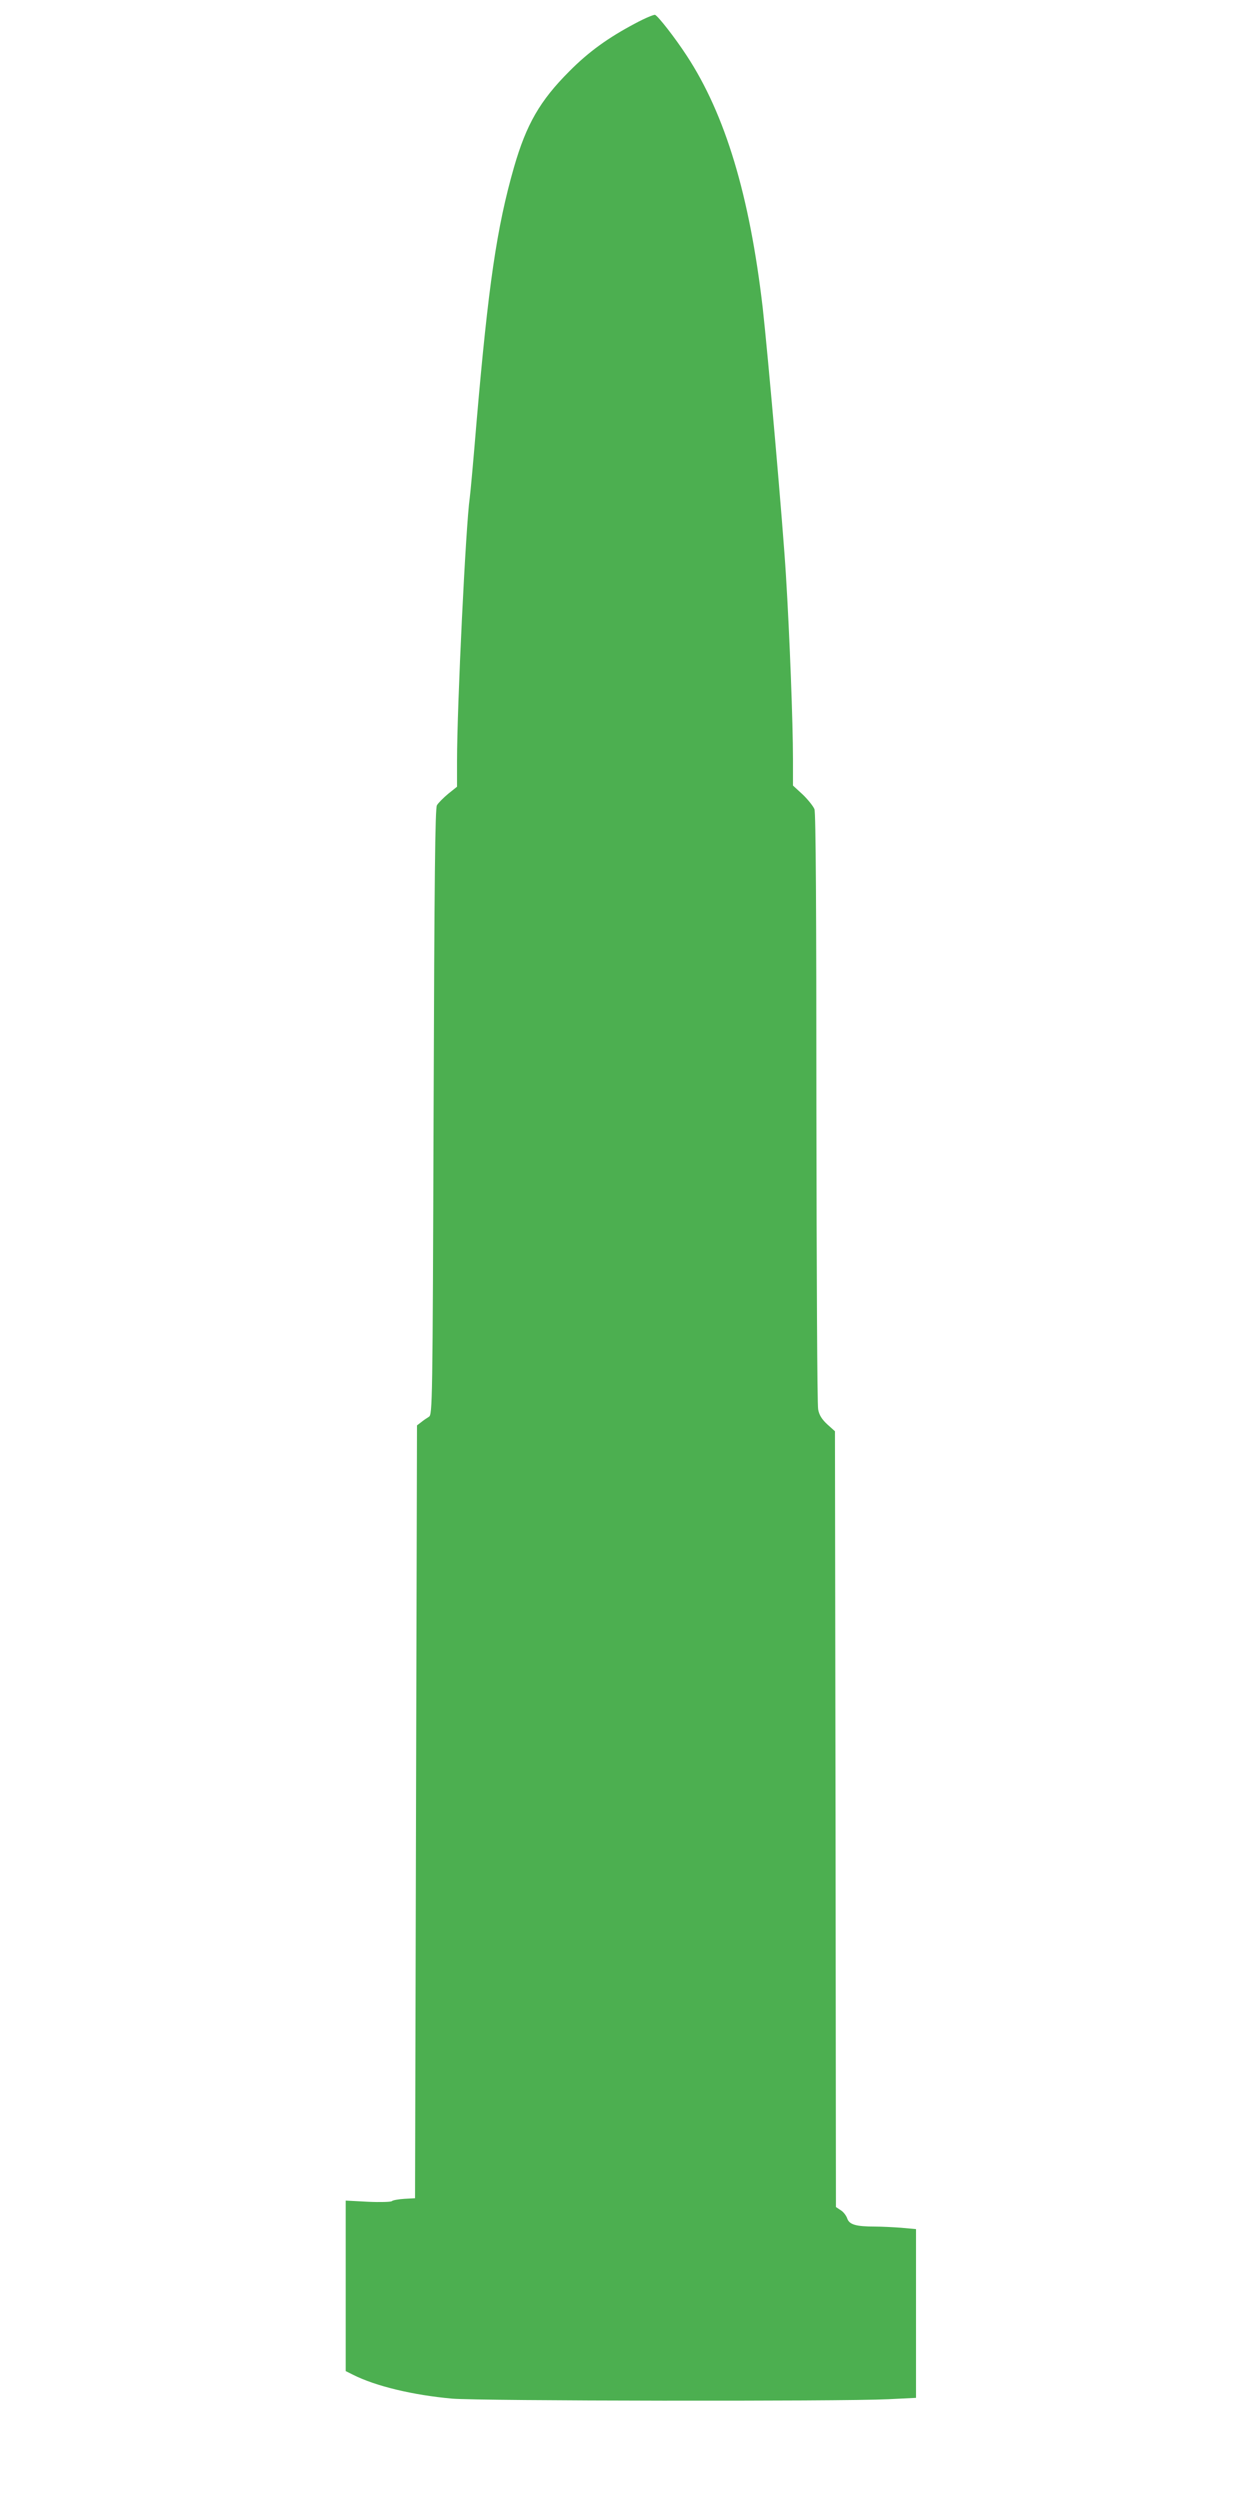 <?xml version="1.0" standalone="no"?>
<!DOCTYPE svg PUBLIC "-//W3C//DTD SVG 20010904//EN"
 "http://www.w3.org/TR/2001/REC-SVG-20010904/DTD/svg10.dtd">
<svg version="1.0" xmlns="http://www.w3.org/2000/svg"
 width="640pt" height="1280pt" viewBox="0 0 640 1280"
 preserveAspectRatio="xMidYMid meet">
<g transform="translate(0,1280) scale(0.1,-0.1)"
fill="#4caf50" stroke="none">
<path d="M3252 12680 c-138 -73 -238 -145 -337 -245 -151 -151 -220 -272 -283
-490 -89 -310 -132 -609 -192 -1305 -16 -195 -32 -371 -35 -390 -20 -137 -65
-1067 -65 -1346 l0 -132 -45 -36 c-25 -21 -51 -47 -58 -59 -9 -17 -13 -358
-17 -1571 -5 -1499 -6 -1549 -24 -1560 -10 -6 -28 -18 -40 -28 l-21 -16 -5
-1979 -5 -1978 -55 -3 c-30 -2 -59 -7 -64 -12 -4 -4 -59 -6 -122 -3 l-114 6 0
-436 0 -437 38 -19 c115 -58 306 -104 507 -122 143 -12 1981 -15 2233 -3 l142
7 0 432 0 432 -77 7 c-42 3 -101 6 -132 6 -99 0 -132 10 -143 41 -5 15 -20 35
-34 43 l-24 16 -2 1986 -3 1986 -39 35 c-28 26 -42 48 -47 77 -5 23 -8 717 -9
1543 0 1009 -3 1511 -10 1530 -6 15 -33 49 -60 75 l-50 46 0 136 c0 183 -17
634 -36 941 -15 252 -92 1128 -119 1370 -67 574 -191 988 -389 1290 -60 92
-146 202 -162 209 -6 2 -52 -17 -102 -44z"/>
</g>
</svg>
